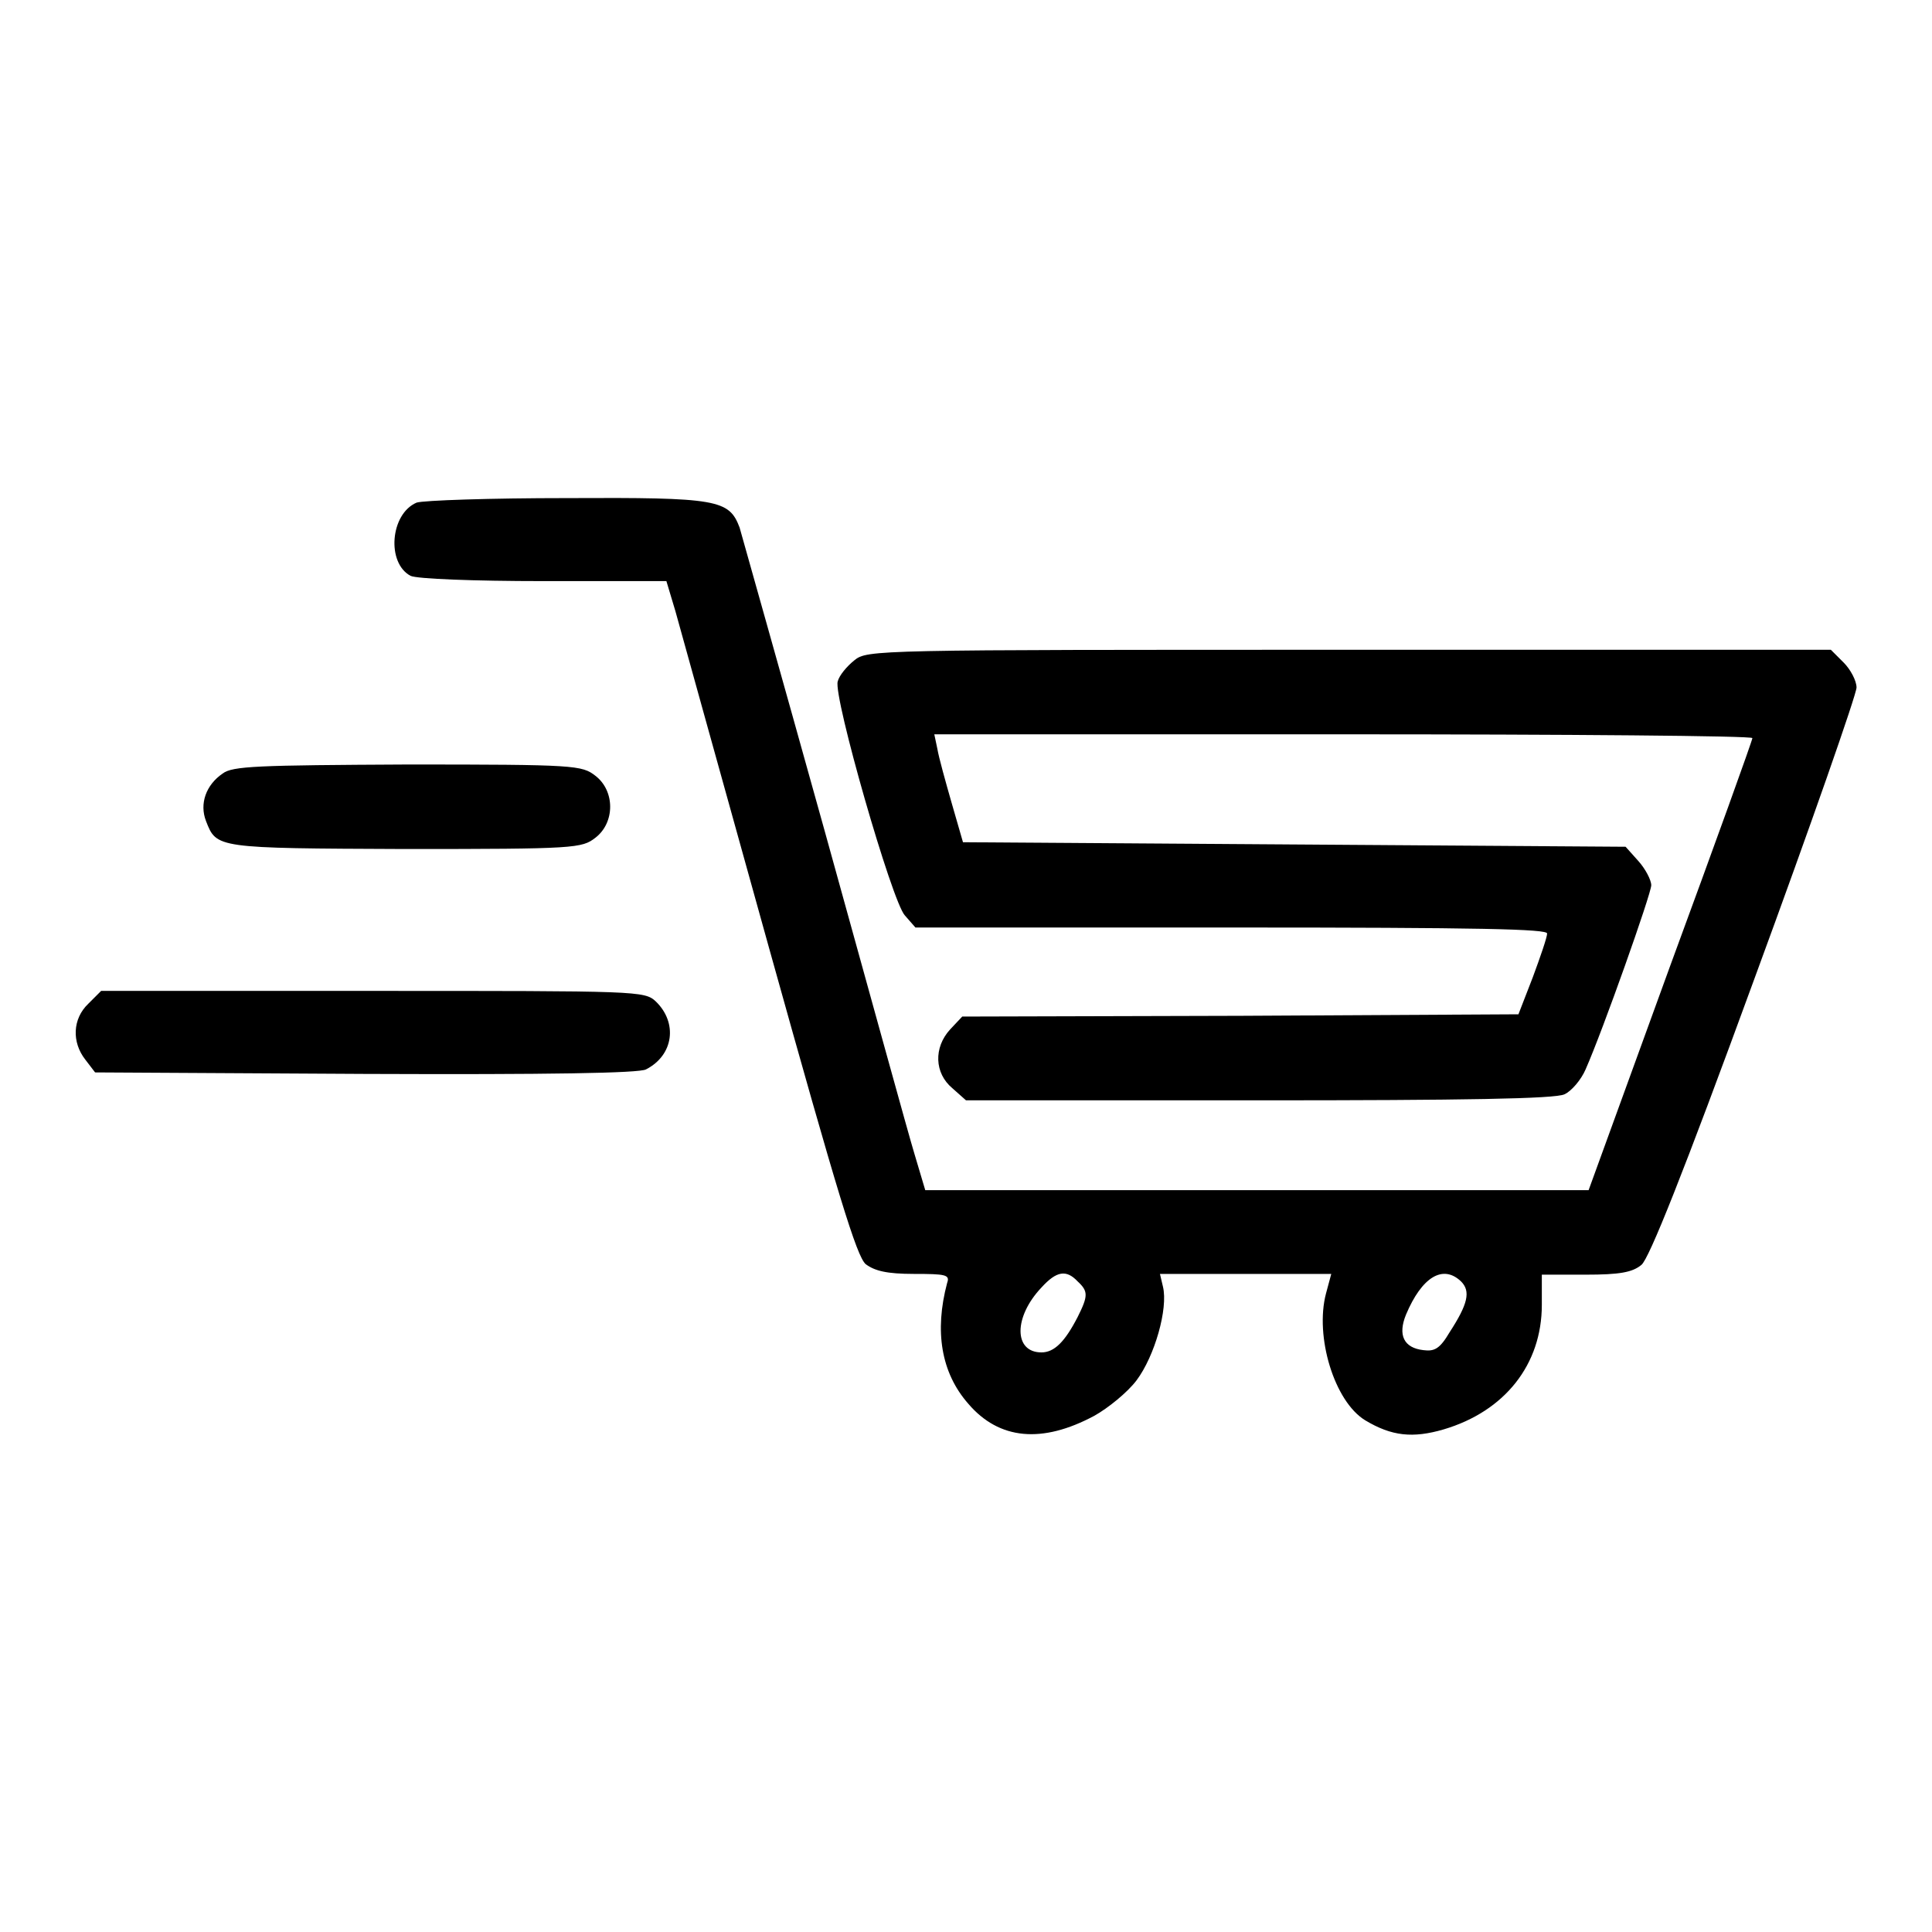 <?xml version="1.0" encoding="utf-8"?>
<!-- Svg Vector Icons : http://www.onlinewebfonts.com/icon -->
<!DOCTYPE svg PUBLIC "-//W3C//DTD SVG 1.1//EN" "http://www.w3.org/Graphics/SVG/1.1/DTD/svg11.dtd">
<svg version="1.1" xmlns="http://www.w3.org/2000/svg" xmlns:xlink="http://www.w3.org/1999/xlink" x="0px" y="0px" viewBox="0 0 256 256" enable-background="new 0 0 256 256" xml:space="preserve">
<g><g><g><path fill="#000000" d="M55.2,66.6c-3.5,1.5-4,8-0.8,9.7c0.8,0.4,8.3,0.7,17.6,0.7h16.3l1.2,4c0.6,2.2,6.2,22.3,12.4,44.6c9.2,33,11.6,40.8,12.8,41.9c1.2,0.9,2.8,1.3,6.4,1.3c4.2,0,4.8,0.1,4.4,1.2c-1.7,6.4-0.8,11.9,2.8,16c4.1,4.8,9.8,5.3,16.7,1.6c1.8-1,4.4-3.1,5.6-4.7c2.4-3.2,4.2-9.5,3.5-12.4l-0.4-1.7H165h11.4l-0.7,2.6c-1.5,5.7,1.1,14.3,5.2,16.8c3.5,2.1,6.3,2.4,10.4,1.2c8.1-2.4,13-8.6,13-16.5v-4h5.8c4.5,0,6.2-0.3,7.4-1.3c1-0.8,5.5-12,15-38C240,109.2,246,92,246,91.1c0-0.9-0.8-2.4-1.7-3.3l-1.7-1.7h-63.8c-63,0-63.9,0-65.6,1.4c-1,0.8-2,2-2.2,2.8c-0.6,2,7.2,29.2,8.9,31l1.4,1.6h41.9c33,0,41.9,0.2,41.8,0.8c0,0.5-0.9,3.1-1.9,5.8l-1.9,4.9l-36.8,0.2l-36.9,0.1l-1.6,1.7c-2.2,2.4-2.1,5.8,0.3,7.8l1.8,1.6h38.8c27.1,0,39.3-0.2,40.5-0.8c0.9-0.4,2.2-1.9,2.8-3.3c2.3-5.2,8.7-23.3,8.7-24.4c0-0.7-0.8-2.2-1.7-3.2l-1.7-1.9l-43.9-0.3l-43.9-0.3l-1.5-5.2c-0.8-2.8-1.7-6-1.9-7.2l-0.4-1.9H178c29.8,0,54.2,0.2,54.2,0.5c0,0.3-4.9,13.9-10.9,30.2l-10.8,29.7h-44h-43.9l-1.4-4.7c-0.8-2.6-6.1-21.9-11.9-42.8C103.4,89,98.3,71,98,69.9c-1.4-3.7-2.9-4-22.9-3.9C65,66,56.1,66.3,55.2,66.6z M142.8,169.8c1.4,1.3,1.4,1.9,0,4.7c-1.7,3.3-3.1,4.7-4.8,4.7c-3.7,0-3.7-4.7,0-8.6C140,168.4,141.3,168.2,142.8,169.8z M193.6,169.8c1.3,1.3,0.9,3-1.5,6.7c-1.3,2.2-2,2.6-3.5,2.4c-2.6-0.3-3.4-2-2.3-4.7C188.4,169.2,191.2,167.5,193.6,169.8z"/><path fill="#000000" d="M29.5,102.5c-2.2,1.5-3.1,4-2.2,6.3c1.4,3.6,1.3,3.6,26.4,3.7c22.6,0,23.4-0.1,25.2-1.5c2.6-2,2.6-6.2,0-8.2c-1.8-1.4-2.6-1.5-24.9-1.5C34.1,101.4,30.8,101.5,29.5,102.5z"/><path fill="#000000" d="M11.7,133c-2.1,2-2.2,5.1-0.4,7.4l1.3,1.7l35.8,0.2c24.3,0.1,36.3-0.1,37.2-0.6c3.7-1.9,4.2-6.2,1.3-9c-1.5-1.4-2.3-1.4-37.5-1.4h-36L11.7,133z"/></g></g></g>
</svg>